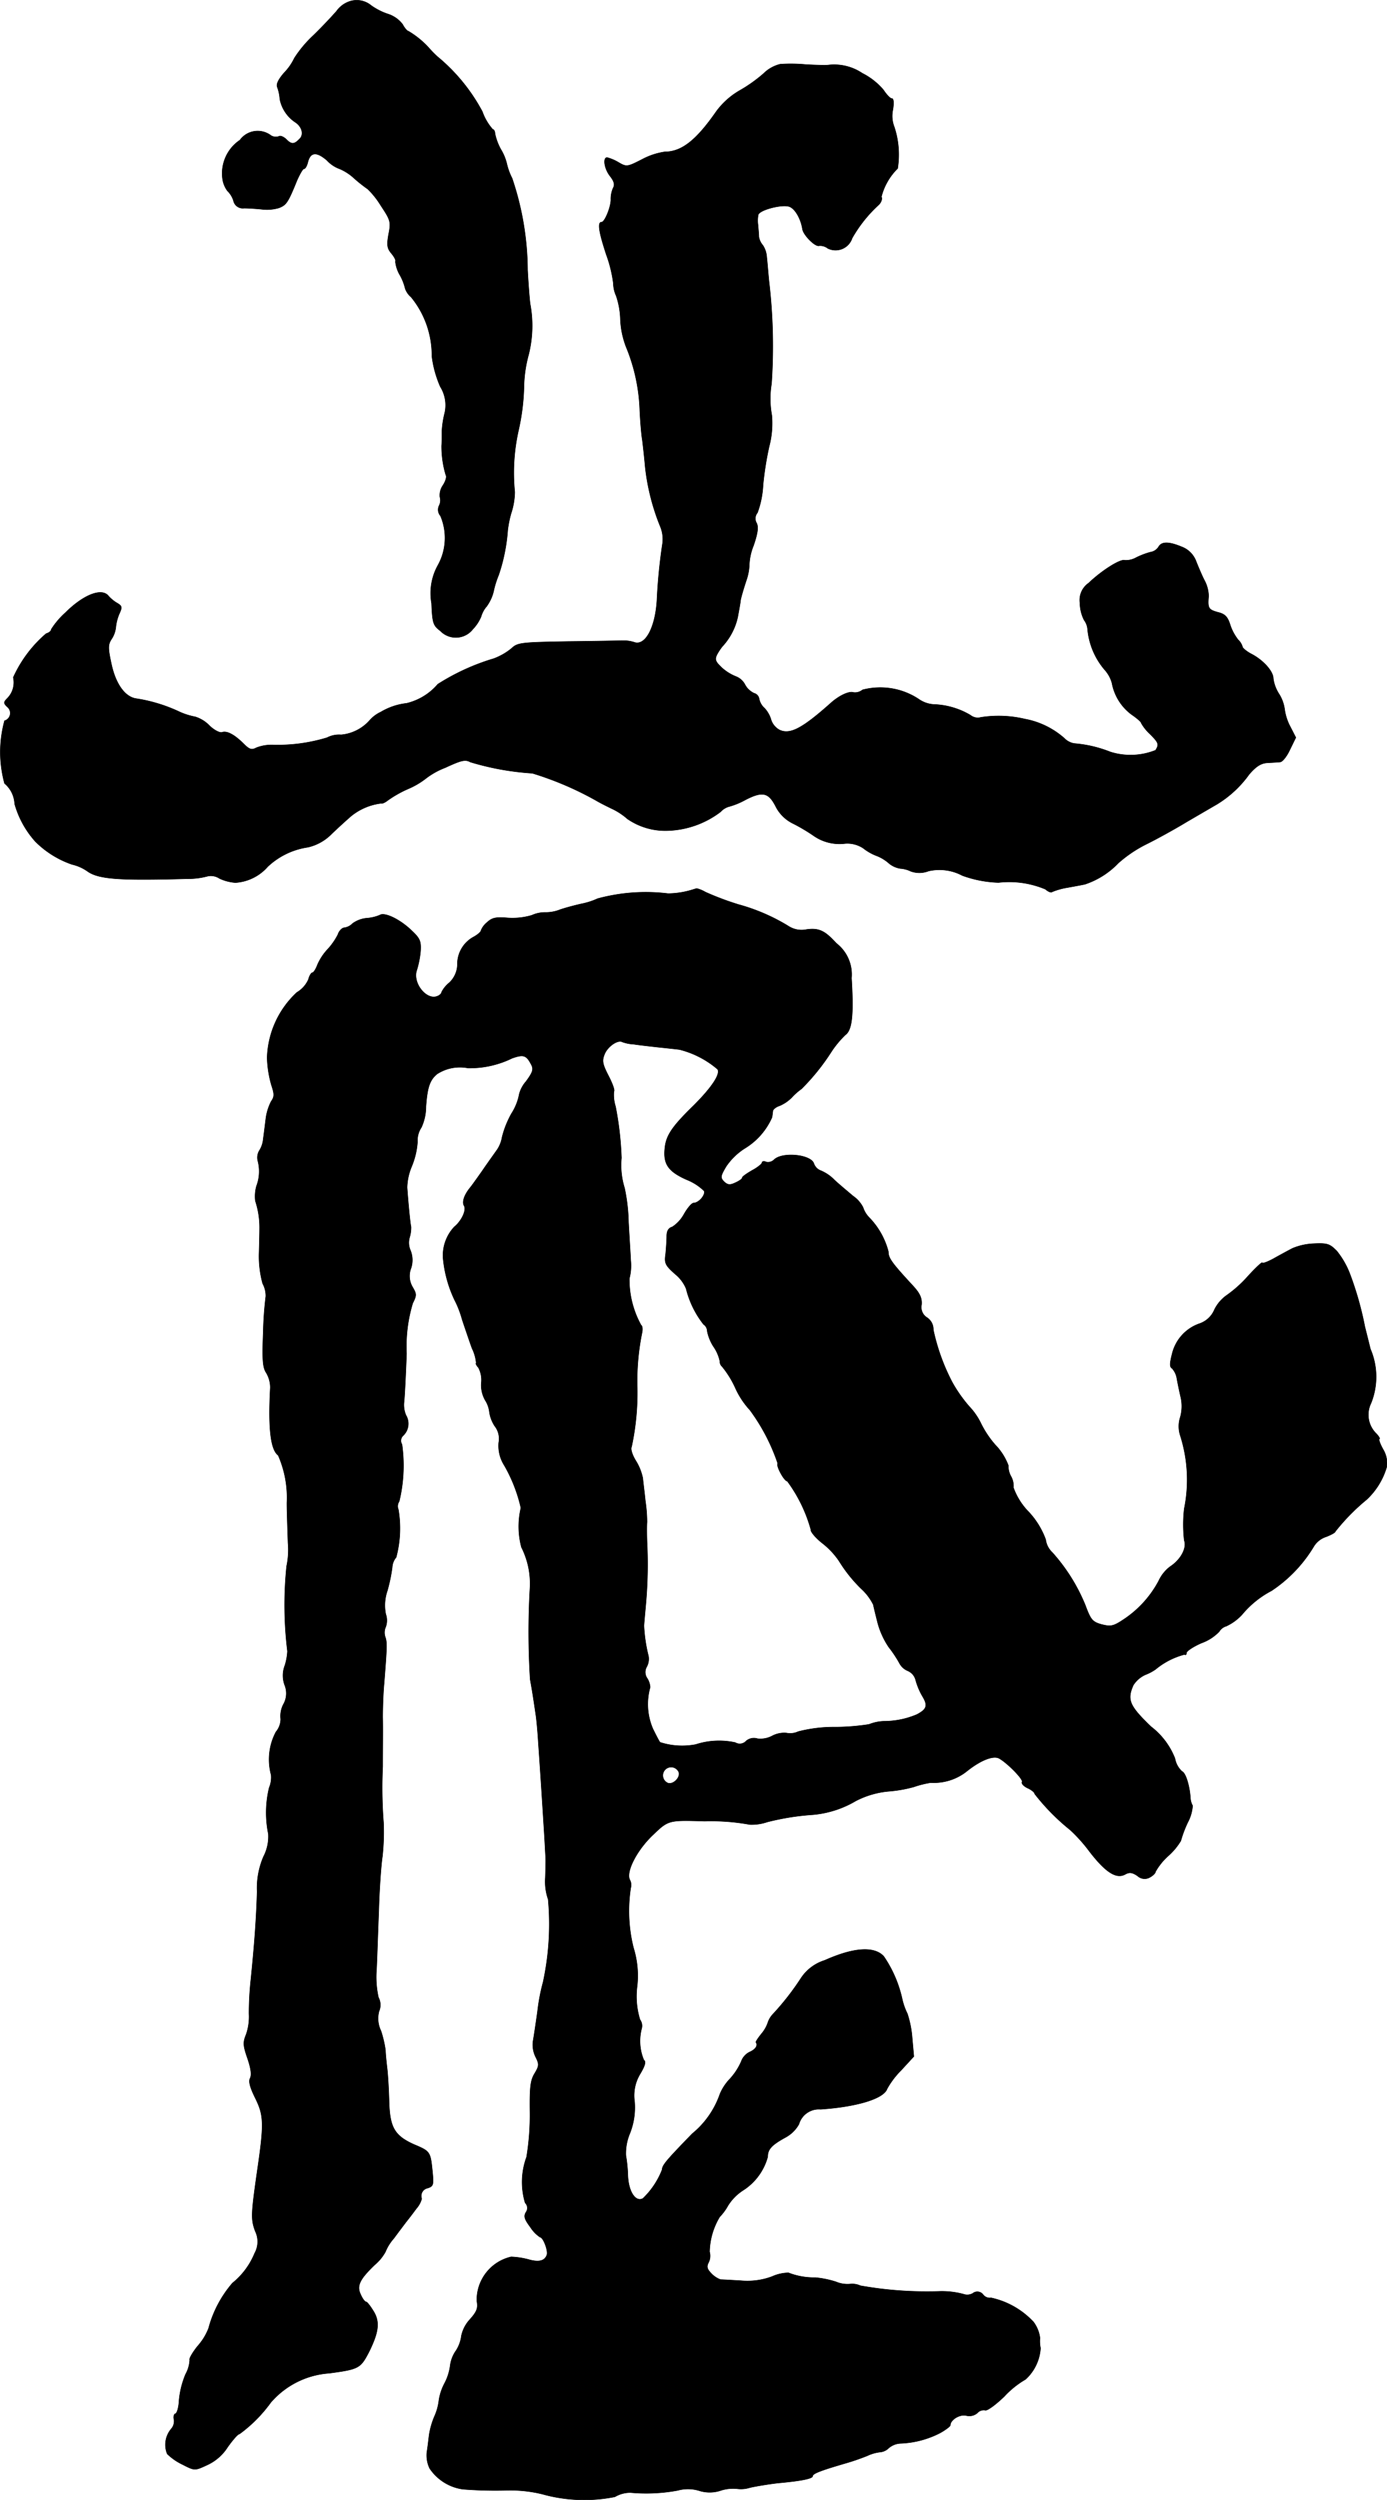 <?xml version="1.0" encoding="UTF-8"?>
<svg xmlns="http://www.w3.org/2000/svg"
     version="1.1"
     width="10.548mm"
     height="19.009mm"
     viewBox="0 0 29.9 53.883">
   <defs>
      <style type="text/css"><![CDATA[
      .a {
        stroke: #000;
        stroke-linecap: round;
        stroke-linejoin: round;
        stroke-width: 0.01px;
      }
    ]]></style>
   </defs>
   <path class="a"
         d="M7.497.045a.569.569,0,0,0-.242.194c-.073.085-.291.321-.497.521a2.579,2.579,0,0,0-.412.491,1.196,1.196,0,0,1-.224.321c-.115.133-.17.236-.145.303a.933.933,0,0,1,.055.26.783.783,0,0,0,.321.491c.157.097.206.273.103.369-.115.121-.176.121-.291,0-.055-.048-.121-.079-.157-.055A.204.204,0,0,1,5.844,2.922a.473.473,0,0,0-.663.085l-.009.012a.864.864,0,0,0-.376.824.559.559,0,0,0,.109.273.5.5,0,0,1,.127.206.206.206,0,0,0,.23.164c.097,0,.267.012.382.024a.909.909,0,0,0,.369-.03c.157-.061.194-.109.388-.588.061-.139.127-.254.151-.254.03,0,.067-.067.085-.145.055-.218.188-.23.412-.036a.696.696,0,0,0,.273.182,1.085,1.085,0,0,1,.315.206,3.194,3.194,0,0,0,.291.23,1.805,1.805,0,0,1,.279.351c.212.321.224.351.17.624-.042.236-.03.303.061.412.061.073.103.151.085.176a.735.735,0,0,0,.091.279,1.108,1.108,0,0,1,.121.303.428.428,0,0,0,.127.182,1.982,1.982,0,0,1,.448,1.272,2.348,2.348,0,0,0,.182.66A.753.753,0,0,1,9.587,8.9,2.003,2.003,0,0,0,9.526,9.3c0,.097,0,.236-.006.303a2.155,2.155,0,0,0,.091.636c.024.036-.006.133-.061.218a.373.373,0,0,0-.067.254.252.252,0,0,1-.018.188.201.201,0,0,0,.03.218A1.211,1.211,0,0,1,9.436,12.189a1.24,1.24,0,0,0-.133.812c.018.43.036.478.188.594a.465.465,0,0,0,.703-.036.891.891,0,0,0,.176-.267.586.586,0,0,1,.121-.224.909.909,0,0,0,.157-.357,2.013,2.013,0,0,1,.103-.321,3.869,3.869,0,0,0,.194-.963,2.374,2.374,0,0,1,.073-.363,1.528,1.528,0,0,0,.079-.46A4.177,4.177,0,0,1,11.186,9.239a4.783,4.783,0,0,0,.109-.884,2.816,2.816,0,0,1,.103-.721,2.564,2.564,0,0,0,.03-1.09c-.018-.151-.042-.478-.055-.727a6.268,6.268,0,0,0-.333-1.975,1.369,1.369,0,0,1-.115-.315,1.053,1.053,0,0,0-.121-.297,1.195,1.195,0,0,1-.133-.351c0-.048-.024-.091-.048-.091a1.144,1.144,0,0,1-.224-.382A3.933,3.933,0,0,0,9.43,1.22,2.652,2.652,0,0,1,9.23,1.014a1.915,1.915,0,0,0-.43-.345c-.024,0-.079-.067-.121-.145a.643.643,0,0,0-.321-.224A1.355,1.355,0,0,1,7.994.112.486.486,0,0,0,7.497.045Z"/>
   <path class="a"
         d="M16.819,1.383a.765.765,0,0,0-.357.2,3.177,3.177,0,0,1-.509.363,1.639,1.639,0,0,0-.515.46c-.43.618-.745.866-1.108.866a1.52,1.52,0,0,0-.491.164c-.321.164-.333.164-.509.061a1.0 1,0,0,0-.242-.103c-.097,0-.061.248.067.406.085.109.103.182.061.254a.603.603,0,0,0-.048.23c.012.145-.127.503-.2.503-.091,0-.061.206.103.703a2.844,2.844,0,0,1,.151.618.66.66,0,0,0,.061.267,1.747,1.747,0,0,1,.091.515,1.868,1.868,0,0,0,.121.581,3.905,3.905,0,0,1,.297,1.375c.012.248.036.533.055.636.012.097.042.357.061.575a4.769,4.769,0,0,0,.321,1.278.712.712,0,0,1,.048.412,11.692,11.692,0,0,0-.115,1.187c-.036.588-.248.987-.485.909a.727.727,0,0,0-.248-.036c-.067,0-.606.012-1.193.018-.999.018-1.078.024-1.211.151a1.343,1.343,0,0,1-.382.218,4.786,4.786,0,0,0-1.205.551,1.275,1.275,0,0,1-.672.412,1.39,1.39,0,0,0-.557.188.725.725,0,0,0-.242.182.936.936,0,0,1-.612.309.566.566,0,0,0-.303.061,3.63,3.63,0,0,1-1.175.157.916.916,0,0,0-.351.061c-.103.055-.151.036-.273-.085-.2-.2-.363-.285-.466-.248-.048.018-.176-.048-.279-.151a.723.723,0,0,0-.297-.182,1.509,1.509,0,0,1-.382-.127,3.406,3.406,0,0,0-.896-.267c-.242-.036-.442-.321-.533-.751-.073-.339-.073-.412.006-.533a.564.564,0,0,0,.091-.254.984.984,0,0,1,.073-.285c.067-.145.061-.17-.036-.23a.79.79,0,0,1-.206-.17c-.151-.164-.539-.006-.915.369a1.73,1.73,0,0,0-.309.363c0,.036-.048.073-.109.091a2.708,2.708,0,0,0-.709.945.486.486,0,0,1-.127.448c-.085.085-.085.109,0,.188a.172.172,0,0,1-.061.297,2.555,2.555,0,0,0,0,1.351.612.612,0,0,1,.218.442,2.037,2.037,0,0,0,.448.812,2.065,2.065,0,0,0,.787.491.956.956,0,0,1,.321.139c.242.182.69.212,2.168.17a1.604,1.604,0,0,0,.436-.055.334.334,0,0,1,.254.048.977.977,0,0,0,.345.091,1.015,1.015,0,0,0,.697-.345,1.594,1.594,0,0,1,.866-.418,1.047,1.047,0,0,0,.515-.291c.145-.139.333-.309.418-.382a1.273,1.273,0,0,1,.642-.273c.03.012.097-.024.151-.067a2.461,2.461,0,0,1,.442-.248,1.705,1.705,0,0,0,.363-.212,1.65,1.65,0,0,1,.43-.242c.339-.157.43-.182.539-.121a5.874,5.874,0,0,0,1.339.242,6.928,6.928,0,0,1,1.375.588c.048.03.2.109.327.17a1.417,1.417,0,0,1,.345.224,1.439,1.439,0,0,0,.872.254,1.981,1.981,0,0,0,1.139-.406.381.381,0,0,1,.17-.109,1.625,1.625,0,0,0,.369-.151c.369-.188.497-.157.654.157a.824.824,0,0,0,.382.363,4.017,4.017,0,0,1,.418.248.972.972,0,0,0,.69.176.618.618,0,0,1,.394.103,1.077,1.077,0,0,0,.273.157.88.88,0,0,1,.267.157.508.508,0,0,0,.254.121.618.618,0,0,1,.23.061.541.541,0,0,0,.382-.006,1.049,1.049,0,0,1,.727.097,2.509,2.509,0,0,0,.781.151,2.008,2.008,0,0,1,1.012.145c.061.055.127.079.145.055a1.471,1.471,0,0,1,.327-.091c.164-.03.333-.061.382-.073a1.77,1.77,0,0,0,.715-.454,2.768,2.768,0,0,1,.636-.424c.206-.103.581-.309.83-.46.248-.145.551-.321.666-.388a2.363,2.363,0,0,0,.69-.642c.151-.176.26-.242.394-.248.103-.006.224-.012.273-.018.048,0,.145-.121.212-.267l.127-.26-.121-.236a1.1,1.1,0,0,1-.121-.376A.832.832,0,0,0,27.57,14.951a.811.811,0,0,1-.121-.327c0-.157-.218-.4-.478-.533-.103-.055-.188-.127-.188-.157a.338.338,0,0,0-.091-.145,1.062,1.062,0,0,1-.17-.315c-.055-.182-.115-.242-.267-.279-.2-.055-.224-.085-.2-.345a.752.752,0,0,0-.085-.333c-.055-.103-.133-.291-.182-.412a.532.532,0,0,0-.315-.321c-.279-.115-.43-.115-.497,0a.248.248,0,0,1-.176.115,1.768,1.768,0,0,0-.303.115.454.454,0,0,1-.248.061c-.091-.036-.497.218-.781.491a.447.447,0,0,0-.188.43.846.846,0,0,0,.091.369.374.374,0,0,1,.073.182,1.563,1.563,0,0,0,.382.902.7.7,0,0,1,.145.273,1.091,1.091,0,0,0,.424.678c.115.079.206.157.206.182a.955.955,0,0,0,.182.23c.2.2.206.23.127.357a1.454,1.454,0,0,1-.975.036,2.696,2.696,0,0,0-.775-.182.375.375,0,0,1-.212-.109,1.77,1.77,0,0,0-.854-.418,2.471,2.471,0,0,0-.951-.036.251.251,0,0,1-.224-.048,1.659,1.659,0,0,0-.769-.23.629.629,0,0,1-.345-.115,1.501,1.501,0,0,0-1.211-.2.253.253,0,0,1-.2.055c-.091-.03-.303.067-.485.23-.618.551-.878.684-1.102.581a.39.39,0,0,1-.182-.212.617.617,0,0,0-.145-.26.365.365,0,0,1-.115-.2.147.147,0,0,0-.109-.121.427.427,0,0,1-.194-.182.371.371,0,0,0-.206-.182,1.015,1.015,0,0,1-.297-.188c-.139-.133-.157-.176-.097-.291a1.216,1.216,0,0,1,.109-.164,1.36,1.36,0,0,0,.333-.636c.024-.133.055-.297.061-.363.012-.067.067-.254.121-.418a1.129,1.129,0,0,0,.067-.345,1.23,1.23,0,0,1,.091-.412c.091-.267.109-.4.067-.485a.193.193,0,0,1,.018-.224,2.016,2.016,0,0,0,.121-.6,6.735,6.735,0,0,1,.133-.836,1.948,1.948,0,0,0,.055-.666,1.964,1.964,0,0,1-.006-.678,11.878,11.878,0,0,0-.055-2.211c-.018-.182-.036-.418-.048-.515a.526.526,0,0,0-.085-.26.359.359,0,0,1-.085-.182c0-.055-.012-.17-.018-.254a.644.644,0,0,1,.006-.224c.042-.103.485-.218.654-.176.127.03.26.254.297.485.018.133.279.394.363.363a.268.268,0,0,1,.182.055.376.376,0,0,0,.527-.218A2.929,2.929,0,0,1,18.945,4.412c.055-.055.079-.133.055-.17a1.316,1.316,0,0,1,.351-.612A1.91,1.91,0,0,0,19.278,2.734a.636.636,0,0,1-.03-.369c.024-.151.018-.242-.024-.242-.03,0-.109-.079-.176-.182a1.46,1.46,0,0,0-.46-.363,1.085,1.085,0,0,0-.739-.176c-.067.006-.285,0-.485-.012A3.337,3.337,0,0,0,16.819,1.383Z"/>
   <path class="a"
         d="M14.826,19.203a1.8,1.8,0,0,1-.424.055,3.963,3.963,0,0,0-1.52.109,1.534,1.534,0,0,1-.333.109c-.115.024-.327.079-.472.127a.834.834,0,0,1-.309.061.696.696,0,0,0-.303.061,1.468,1.468,0,0,1-.545.055c-.23-.018-.315,0-.418.097a.431.431,0,0,0-.133.176c0,.03-.079.097-.17.145a.667.667,0,0,0-.339.6.551.551,0,0,1-.176.382.639.639,0,0,0-.164.2c0,.03-.042.073-.097.091-.236.091-.539-.297-.436-.569a2.008,2.008,0,0,0,.079-.406c.012-.218-.012-.273-.206-.454-.242-.23-.569-.388-.672-.321a.882.882,0,0,1-.279.067.611.611,0,0,0-.309.115.309.309,0,0,1-.176.091c-.048,0-.115.067-.139.145a1.415,1.415,0,0,1-.218.315,1.17,1.17,0,0,0-.224.339c-.036.097-.085.17-.109.17s-.067.067-.085.145a.614.614,0,0,1-.248.279,1.997,1.997,0,0,0-.642,1.405A2.352,2.352,0,0,0,5.85,23.382c.067.2.067.254-.006.357a1.142,1.142,0,0,0-.115.382c-.018.145-.042.339-.055.43a.546.546,0,0,1-.085.248.293.293,0,0,0-.03.224.891.891,0,0,1-.03.539.816.816,0,0,0-.024.321,1.833,1.833,0,0,1,.091.6c0,.097-.006.339-.012.545a2.199,2.199,0,0,0,.079.636.556.556,0,0,1,.067.273,7.581,7.581,0,0,0-.055.769c-.024.606-.012.769.067.884a.629.629,0,0,1,.085.315c-.048.872.006,1.339.17,1.46a2.273,2.273,0,0,1,.188,1.024c0,.079,0,.164.024.866a1.69,1.69,0,0,1-.03.497,8.134,8.134,0,0,0,.018,1.835,1.254,1.254,0,0,1-.055.303.601.601,0,0,0-.006.424.475.475,0,0,1-.024.412.548.548,0,0,0-.061.321.438.438,0,0,1-.103.279,1.269,1.269,0,0,0-.103.927.568.568,0,0,1-.042.273,2.289,2.289,0,0,0-.018.999.936.936,0,0,1-.103.485,1.706,1.706,0,0,0-.139.757c-.018.606-.061,1.163-.133,1.878a6.734,6.734,0,0,0-.042.757,1.169,1.169,0,0,1-.061.442c-.073.176-.067.242.03.521.073.218.091.351.055.424-.036.067-.006.188.103.412.188.376.2.545.067,1.472-.151,1.048-.157,1.145-.061,1.411a.513.513,0,0,1-.012.478,1.604,1.604,0,0,1-.478.642,2.467,2.467,0,0,0-.515.975,1.242,1.242,0,0,1-.218.363c-.127.151-.206.297-.188.315a.718.718,0,0,1-.091.315,1.929,1.929,0,0,0-.139.557c-.006.145-.042.279-.079.291-.03.006-.048.067-.03.127a.253.253,0,0,1-.055.194.527.527,0,0,0-.091.545,1.224,1.224,0,0,0,.333.23c.26.133.26.133.521.012A1.035,1.035,0,0,0,4.911,52.734c.109-.151.218-.279.254-.279A3.062,3.062,0,0,0,5.838,51.777a1.828,1.828,0,0,1,1.26-.63c.636-.085.672-.109.848-.442.218-.436.248-.66.109-.89-.067-.109-.139-.206-.164-.206s-.079-.073-.115-.157c-.091-.188-.024-.327.303-.642a.986.986,0,0,0,.23-.279 1.0 1,0,0,1,.182-.291c.097-.133.218-.291.267-.357.055-.067.151-.194.218-.285a.521.521,0,0,0,.115-.212.173.173,0,0,1,.133-.23c.121-.042.127-.073.097-.369-.042-.412-.048-.424-.394-.569-.418-.188-.521-.363-.539-.909-.006-.248-.024-.575-.042-.727s-.036-.327-.036-.394a2.346,2.346,0,0,0-.097-.418.613.613,0,0,1-.042-.424.343.343,0,0,0-.012-.297,2.009,2.009,0,0,1-.042-.606c.012-.236.03-.806.048-1.254.012-.448.048-.981.079-1.181a4.859,4.859,0,0,0,.024-.727,9.722,9.722,0,0,1-.018-1.211c0-.369.006-.842,0-1.06,0-.218.012-.545.03-.727.061-.787.067-.884.024-1.005a.299.299,0,0,1,.012-.218.411.411,0,0,0,0-.273.962.962,0,0,1,.036-.509,3.643,3.643,0,0,0,.103-.497.369.369,0,0,1,.085-.218,2.416,2.416,0,0,0,.048-1.03.188.188,0,0,1,.018-.176A3.27,3.27,0,0,0,8.666,31.129a.15.15,0,0,1,.03-.194.354.354,0,0,0,.055-.436.575.575,0,0,1-.042-.273c.012-.085.036-.557.055-1.054a3.213,3.213,0,0,1,.133-1.084c.085-.17.085-.2,0-.345a.465.465,0,0,1-.036-.412.555.555,0,0,0-.012-.382.413.413,0,0,1-.018-.285.747.747,0,0,0,.03-.224c-.018-.061-.061-.515-.085-.848a1.248,1.248,0,0,1,.097-.448,1.671,1.671,0,0,0,.127-.533.514.514,0,0,1,.085-.315,1.067,1.067,0,0,0,.097-.448c.03-.418.085-.575.242-.703a.904.904,0,0,1,.666-.127,2.079,2.079,0,0,0,.951-.212c.242-.085.303-.067.406.127.061.109.042.17-.109.376a.663.663,0,0,0-.145.273,1.162,1.162,0,0,1-.164.412,2.057,2.057,0,0,0-.206.515.678.678,0,0,1-.109.273c-.055.079-.2.279-.315.448-.115.164-.236.333-.267.369-.127.157-.176.309-.127.388.055.091-.055.327-.212.454a.902.902,0,0,0-.242.666,2.664,2.664,0,0,0,.248.909,2.14,2.14,0,0,1,.164.424c.055.164.151.448.212.618a.903.903,0,0,1,.091.321c-.018,0,0,.042.048.097a.565.565,0,0,1,.061.333.655.655,0,0,0,.085.369.612.612,0,0,1,.091.26.741.741,0,0,0,.115.297.443.443,0,0,1,.085.357.787.787,0,0,0,.121.491,3.298,3.298,0,0,1,.357.915,1.738,1.738,0,0,0,.012.848,1.74,1.74,0,0,1,.182.909,16.305,16.305,0,0,0,.006,1.938c.03.17.048.26.121.757.018.115.042.388.055.606.055.781.091,1.369.121,1.847.018.267.03.539.036.606s0,.273-.006.46a1.168,1.168,0,0,0,.061.466,5.91,5.91,0,0,1-.109,1.781,4.248,4.248,0,0,0-.121.636c-.036.26-.079.545-.097.642a.59.59,0,0,0,.055.333c.079.157.079.194-.018.357-.091.145-.109.297-.103.812a5.558,5.558,0,0,1-.073.993,1.558,1.558,0,0,0-.03.987.154.154,0,0,1,.018.2c-.055.091-.03.157.097.327a.722.722,0,0,0,.206.212c.067,0,.182.297.145.388-.048.127-.176.157-.4.091a1.704,1.704,0,0,0-.369-.055.955.955,0,0,0-.739.951c.03.157,0,.23-.151.4a.749.749,0,0,0-.182.351.753.753,0,0,1-.121.327.707.707,0,0,0-.121.321,1.141,1.141,0,0,1-.121.376,1.138,1.138,0,0,0-.121.363,1.195,1.195,0,0,1-.097.351,1.658,1.658,0,0,0-.115.406c-.012.097-.03.26-.048.363a.648.648,0,0,0,.061.351,1.035,1.035,0,0,0,.715.448,9.005,9.005,0,0,0,.939.024,2.865,2.865,0,0,1,.787.085,3.347,3.347,0,0,0,1.551.055.656.656,0,0,1,.339-.091,3.68,3.68,0,0,0,1.018-.048.834.834,0,0,1,.46.006.74.74,0,0,0,.472-.006.883.883,0,0,1,.339-.036.638.638,0,0,0,.285-.024c.127-.03.394-.073.594-.097.521-.048.757-.097.757-.151s.176-.121.697-.273a4.975,4.975,0,0,0,.478-.164.911.911,0,0,1,.267-.079.305.305,0,0,0,.194-.085.415.415,0,0,1,.248-.103,2.037,2.037,0,0,0,.86-.224c.121-.067.224-.145.224-.17,0-.115.206-.242.345-.206a.267.267,0,0,0,.236-.055.183.183,0,0,1,.17-.061c.042.018.23-.121.412-.297a1.98,1.98,0,0,1,.46-.369.997.997,0,0,0,.321-.672.73.73,0,0,1-.012-.218.727.727,0,0,0-.139-.345,1.764,1.764,0,0,0-.915-.521.179.179,0,0,1-.17-.067.157.157,0,0,0-.219-.034l-.005.004a.239.239,0,0,1-.2.018,1.815,1.815,0,0,0-.497-.061,8.208,8.208,0,0,1-1.726-.121.422.422,0,0,0-.224-.036.641.641,0,0,1-.303-.048,2.052,2.052,0,0,0-.442-.091,1.522,1.522,0,0,1-.581-.103.882.882,0,0,0-.351.079,1.526,1.526,0,0,1-.672.091c-.2-.012-.4-.024-.442-.024a.515.515,0,0,1-.194-.127c-.097-.097-.109-.151-.067-.236a.317.317,0,0,0,.024-.236,1.522,1.522,0,0,1,.218-.751,1.2,1.2,0,0,0,.182-.248,1.063,1.063,0,0,1,.315-.321,1.242,1.242,0,0,0,.539-.727c0-.164.085-.254.382-.418a.731.731,0,0,0,.291-.285.445.445,0,0,1,.466-.321c.793-.055,1.363-.23,1.435-.442a1.801,1.801,0,0,1,.303-.4l.273-.297-.036-.4a2.189,2.189,0,0,0-.103-.521,1.454,1.454,0,0,1-.109-.303,2.627,2.627,0,0,0-.4-.933c-.206-.224-.648-.194-1.272.085a.952.952,0,0,0-.515.388,5.65,5.65,0,0,1-.6.769.49.49,0,0,0-.115.194.749.749,0,0,1-.133.23c-.079.097-.133.182-.121.188.048.061-.006.151-.133.206a.361.361,0,0,0-.182.2,1.346,1.346,0,0,1-.248.382,1.075,1.075,0,0,0-.212.321,1.911,1.911,0,0,1-.6.86c-.557.575-.642.672-.648.775a1.729,1.729,0,0,1-.412.618c-.164.091-.321-.157-.327-.527a3.118,3.118,0,0,0-.042-.4,1.115,1.115,0,0,1,.091-.485,1.516,1.516,0,0,0,.097-.672.9.9,0,0,1,.121-.6c.109-.182.127-.267.079-.297a1.058,1.058,0,0,1-.048-.678.223.223,0,0,0-.036-.194,1.711,1.711,0,0,1-.06-.727,2.017,2.017,0,0,0-.079-.818,3.277,3.277,0,0,1-.061-1.29.229.229,0,0,0-.018-.176c-.091-.17.151-.642.497-.969.333-.321.339-.321,1.114-.297a4.647,4.647,0,0,1,.975.073,1.046,1.046,0,0,0,.376-.055,5.453,5.453,0,0,1,.981-.157,2.192,2.192,0,0,0,.927-.297,1.908,1.908,0,0,1,.697-.206,2.919,2.919,0,0,0,.557-.097,2.115,2.115,0,0,1,.363-.091,1.14,1.14,0,0,0,.787-.254c.291-.23.563-.339.69-.267.188.109.521.454.491.503-.018.036.03.091.115.133.085.036.157.097.157.127a4.657,4.657,0,0,0,.763.775,3.367,3.367,0,0,1,.418.466c.345.448.575.594.763.497.097-.055.157-.048.273.03a.224.224,0,0,0,.267.03c.067-.036.121-.091.121-.121a1.347,1.347,0,0,1,.273-.339,1.393,1.393,0,0,0,.273-.327,2.522,2.522,0,0,1,.145-.388.911.911,0,0,0,.109-.369.378.378,0,0,1-.048-.17c-.018-.267-.103-.539-.182-.569a.499.499,0,0,1-.151-.279,1.592,1.592,0,0,0-.515-.684c-.472-.454-.521-.581-.382-.896a.598.598,0,0,1,.26-.224,1.043,1.043,0,0,0,.218-.115,1.614,1.614,0,0,1,.624-.321c.024.018.042.006.042-.03,0-.042.145-.139.327-.218a.988.988,0,0,0,.382-.248.258.258,0,0,1,.151-.115,1.094,1.094,0,0,0,.339-.248,2.069,2.069,0,0,1,.636-.515,2.993,2.993,0,0,0,.909-.951.487.487,0,0,1,.267-.212c.109-.042.2-.091.2-.115a4.497,4.497,0,0,1,.678-.69,1.56,1.56,0,0,0,.43-.703.578.578,0,0,0-.079-.376c-.067-.121-.103-.224-.079-.224.018,0-.006-.048-.061-.109a.566.566,0,0,1-.121-.66,1.521,1.521,0,0,0-.012-1.169l-.121-.485a6.992,6.992,0,0,0-.321-1.133,1.817,1.817,0,0,0-.285-.497c-.151-.151-.2-.17-.491-.157a1.335,1.335,0,0,0-.466.103c-.079.042-.26.139-.4.218-.133.073-.248.115-.248.091s-.145.109-.315.297a2.666,2.666,0,0,1-.454.406.828.828,0,0,0-.26.303.537.537,0,0,1-.333.309.915.915,0,0,0-.581.648c-.055.212-.055.285,0,.315a.428.428,0,0,1,.103.224c.018.097.055.279.085.406a.874.874,0,0,1-.012.418.643.643,0,0,0,0,.4,3.135,3.135,0,0,1,.085,1.575,3.006,3.006,0,0,0,0,.684c.061.164-.079.418-.303.563a.815.815,0,0,0-.248.309,2.28,2.28,0,0,1-.763.836c-.218.145-.273.151-.466.103-.2-.055-.236-.103-.351-.412A3.904,3.904,0,0,0,22.682,33.455a.455.455,0,0,1-.139-.273,1.744,1.744,0,0,0-.363-.594,1.447,1.447,0,0,1-.333-.527.429.429,0,0,0-.055-.248.449.449,0,0,1-.055-.23,1.287,1.287,0,0,0-.285-.448,2.135,2.135,0,0,1-.303-.454,1.435,1.435,0,0,0-.254-.369,3.061,3.061,0,0,1-.363-.515,4.408,4.408,0,0,1-.412-1.139.303.303,0,0,0-.133-.26.262.262,0,0,1-.121-.279c.012-.145-.036-.248-.194-.418-.454-.491-.521-.588-.521-.727a1.641,1.641,0,0,0-.418-.739.558.558,0,0,1-.127-.212.666.666,0,0,0-.218-.248c-.121-.103-.303-.254-.4-.345a.892.892,0,0,0-.291-.2.25.25,0,0,1-.151-.151c-.061-.2-.684-.26-.86-.085a.184.184,0,0,1-.17.048c-.048-.024-.091-.012-.091.018,0,.024-.097.103-.212.164-.115.067-.212.133-.212.157s-.067.073-.151.109c-.115.055-.164.048-.242-.024-.079-.085-.079-.115.042-.321a1.371,1.371,0,0,1,.412-.4,1.474,1.474,0,0,0,.581-.666c.006-.036.012-.091.018-.133,0-.036.067-.091.145-.115a.823.823,0,0,0,.26-.176,1.344,1.344,0,0,1,.212-.188,4.689,4.689,0,0,0,.648-.806,2.151,2.151,0,0,1,.297-.357c.145-.103.182-.424.133-1.224a.849.849,0,0,0-.327-.751c-.248-.273-.376-.333-.642-.297a.521.521,0,0,1-.4-.079,4.173,4.173,0,0,0-1.072-.461,6.241,6.241,0,0,1-.709-.267A.689.689,0,0,0,15.02,19.148C15.008,19.148,14.923,19.179,14.826,19.203Zm-1.169,3.301c.109.018.333.042.497.061.17.018.394.042.497.055a2.016,2.016,0,0,1,.818.424c.067.103-.127.394-.521.787-.472.46-.594.648-.618.933-.03.327.079.485.472.66a1.129,1.129,0,0,1,.376.242c.036.085-.115.26-.224.26-.042,0-.133.109-.206.236a.775.775,0,0,1-.254.279c-.085.024-.121.091-.121.2,0,.091-.012.26-.024.388-.03.194-.006.242.206.43a.798.798,0,0,1,.236.315,2.03,2.03,0,0,0,.376.769.18.18,0,0,1,.079.145.948.948,0,0,0,.139.339.86.86,0,0,1,.133.309.147.147,0,0,0,.048.115,2.06,2.06,0,0,1,.285.46,1.784,1.784,0,0,0,.315.478,4.194,4.194,0,0,1,.6,1.151c-.042.048.139.382.206.382a3.184,3.184,0,0,1,.509,1.048c-.012.036.097.17.242.285a1.671,1.671,0,0,1,.369.394,3.083,3.083,0,0,0,.515.63,1.167,1.167,0,0,1,.218.303c.012.055.055.236.097.4a1.754,1.754,0,0,0,.236.515,2.597,2.597,0,0,1,.23.345.362.362,0,0,0,.188.17.295.295,0,0,1,.164.2,1.46,1.46,0,0,0,.145.345c.121.2.097.279-.121.394a1.836,1.836,0,0,1-.715.145.952.952,0,0,0-.315.067A4.78,4.78,0,0,1,18,37.222a3.042,3.042,0,0,0-.793.097.414.414,0,0,1-.254.03.55.55,0,0,0-.303.061.54.54,0,0,1-.321.061.256.256,0,0,0-.242.048.187.187,0,0,1-.236.036,1.634,1.634,0,0,0-.854.042,1.54,1.54,0,0,1-.769-.048c-.012-.012-.079-.139-.151-.285a1.339,1.339,0,0,1-.061-.902.419.419,0,0,0-.061-.188.23.23,0,0,1-.012-.254.357.357,0,0,0,.036-.23,3.365,3.365,0,0,1-.097-.648c0-.036.018-.224.036-.424a9.623,9.623,0,0,0,.03-1.393c-.006-.17-.006-.357,0-.424a3.178,3.178,0,0,0-.036-.454c-.018-.182-.048-.406-.055-.491a1.161,1.161,0,0,0-.151-.376c-.079-.127-.115-.254-.091-.297a5.55,5.55,0,0,0,.121-1.351,5.172,5.172,0,0,1,.103-1.102c.018-.079.012-.151-.018-.17a2.031,2.031,0,0,1-.254-1.005,1.082,1.082,0,0,0,.03-.388c-.006-.133-.03-.503-.048-.824a3.883,3.883,0,0,0-.085-.739,1.648,1.648,0,0,1-.067-.648,7.068,7.068,0,0,0-.127-1.108.838.838,0,0,1-.036-.327c.024-.018-.03-.17-.115-.333-.133-.26-.145-.327-.085-.472.067-.164.285-.315.382-.26a.851.851,0,0,0,.242.049Zm.975,15.687c.042.115-.121.279-.236.236a.179.179,0,1,1,.236-.236Z"/>
</svg>
